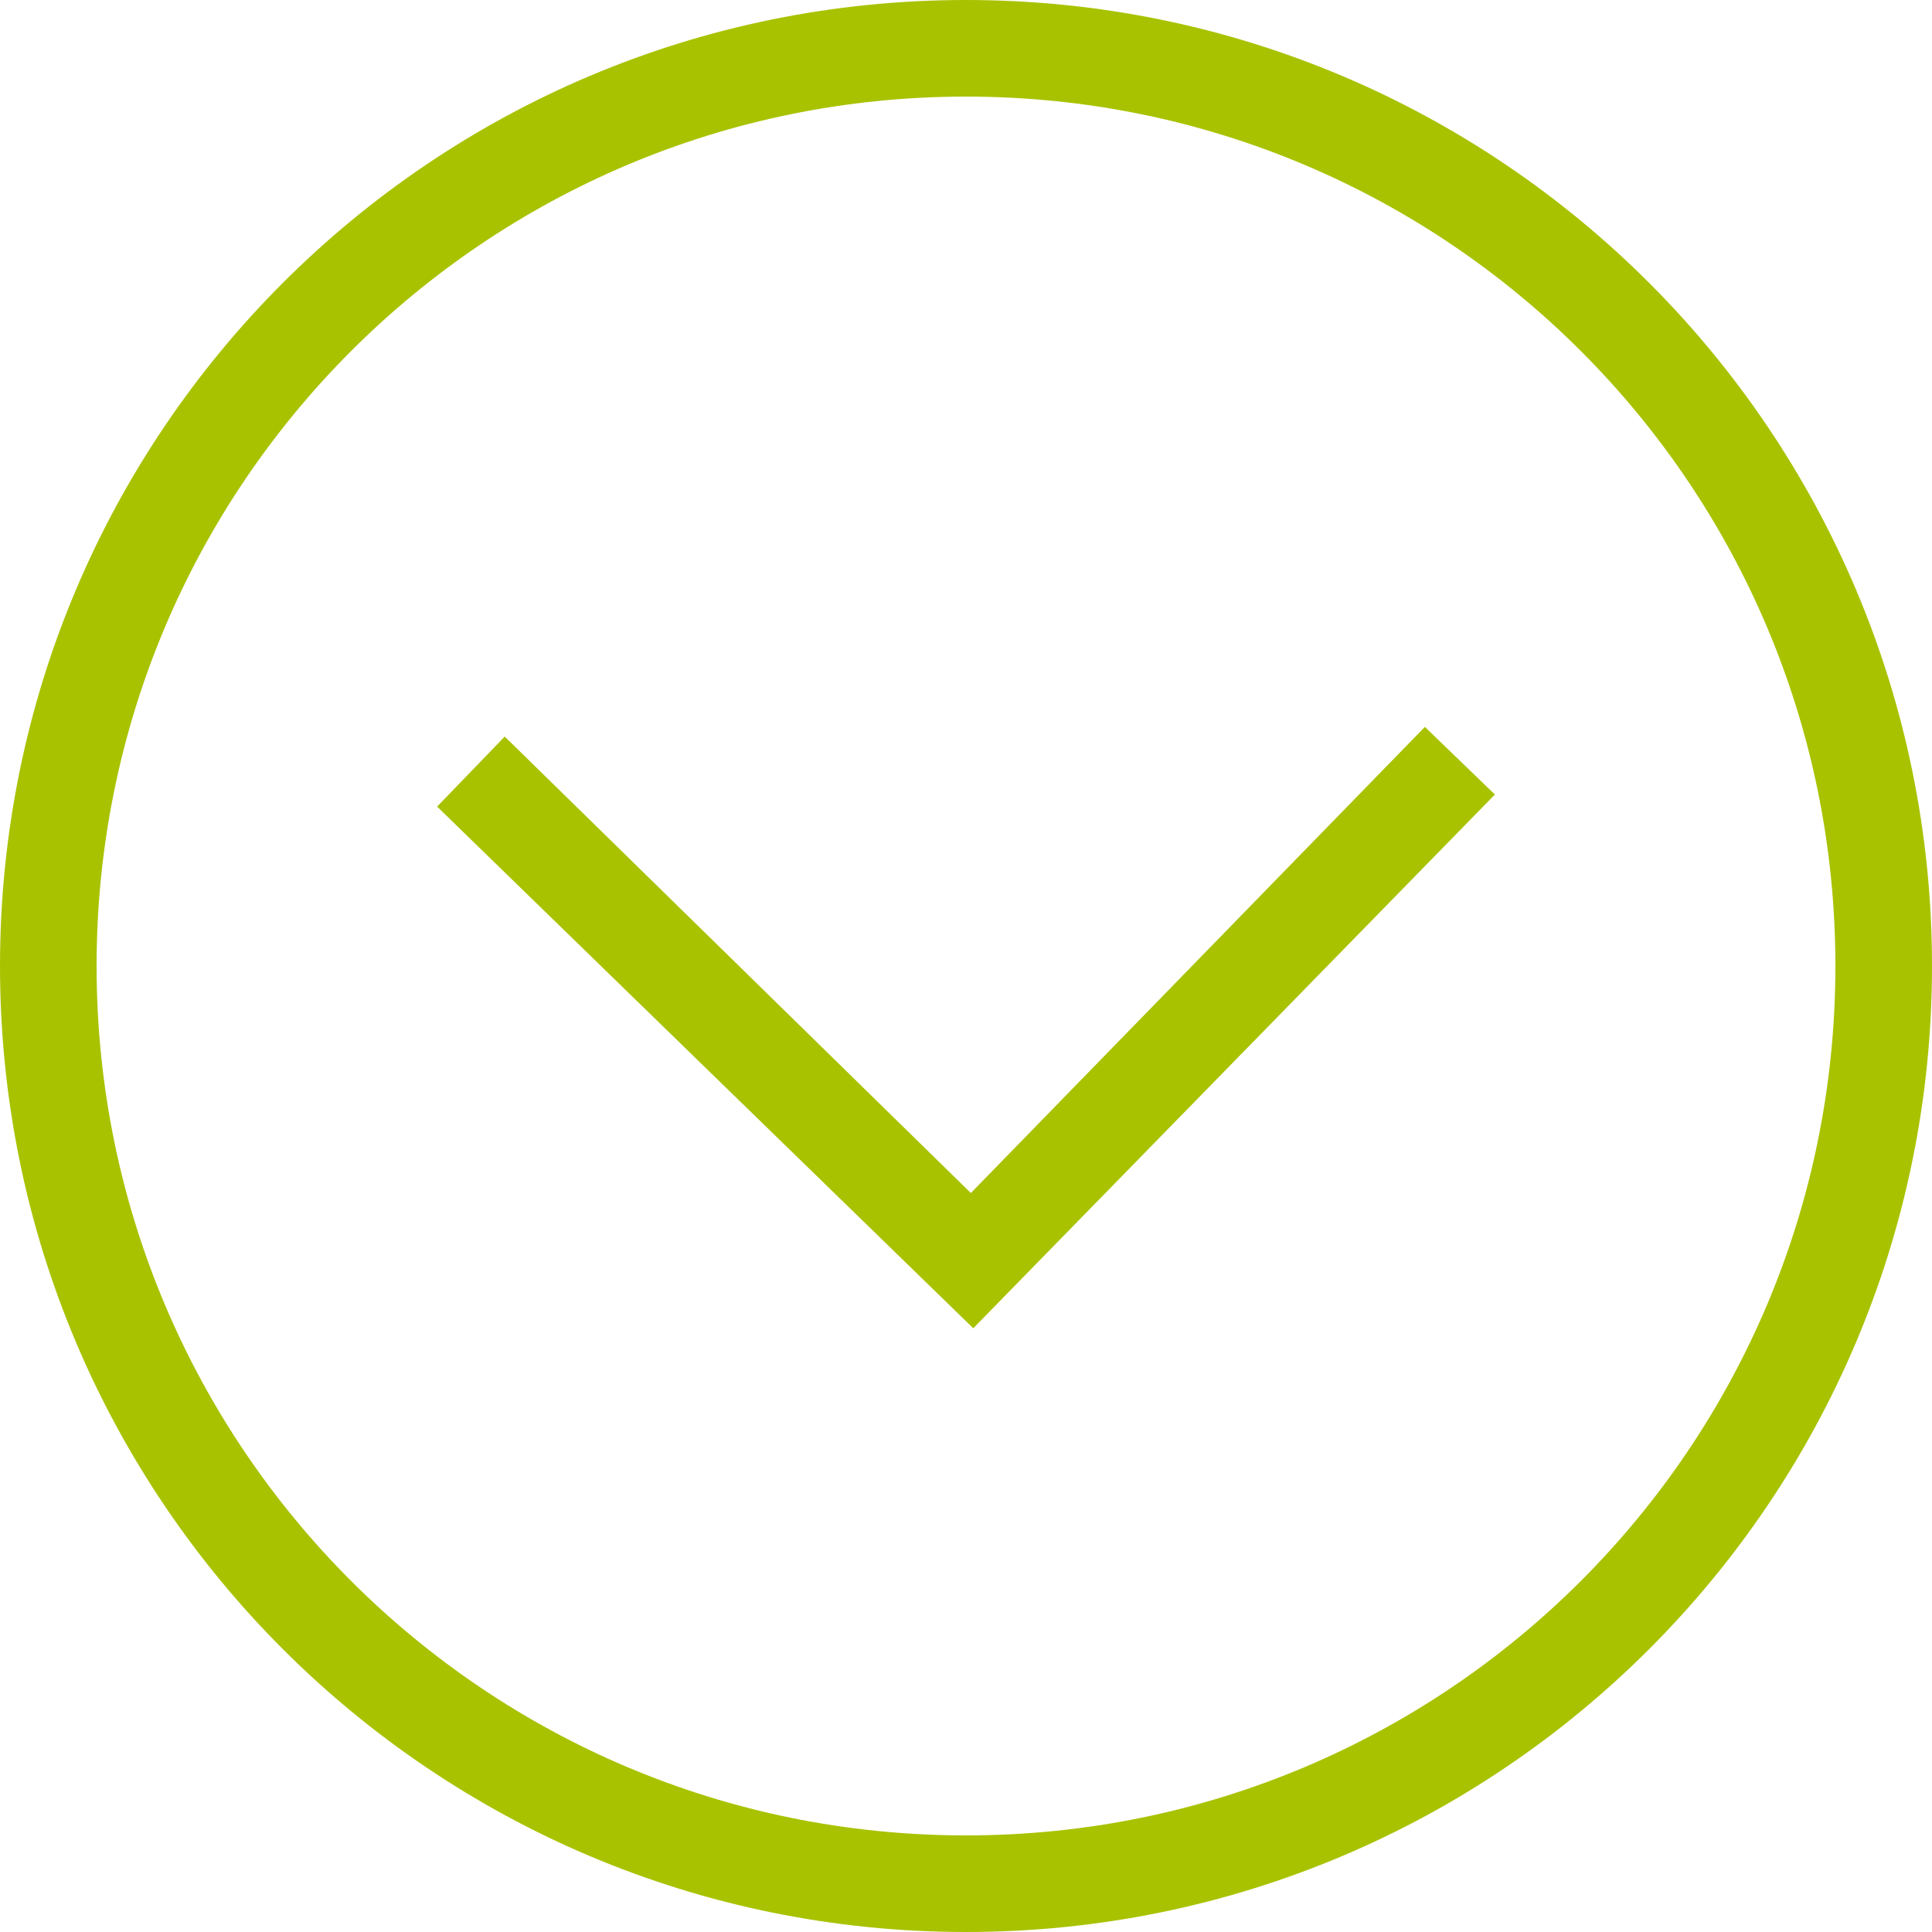<svg width="49" height="49" viewBox="0 0 49 49" fill="none" xmlns="http://www.w3.org/2000/svg">
<path d="M37.914 20.151L36.138 18.436L24.623 30.258L12.801 18.681L11.086 20.457L24.684 33.688L37.914 20.151Z" fill="#A9C200"/>
<path d="M24.5 49C38.036 49 49 38.036 49 24.5C49 10.964 38.036 0 24.5 0C10.964 0 0 10.964 0 24.5C0 38.036 10.964 49 24.5 49ZM24.5 2.45C36.689 2.45 46.55 12.311 46.55 24.5C46.55 36.689 36.689 46.55 24.5 46.55C12.311 46.55 2.45 36.689 2.45 24.5C2.45 12.311 12.311 2.45 24.5 2.45Z" fill="#A9C200"/>
</svg>

